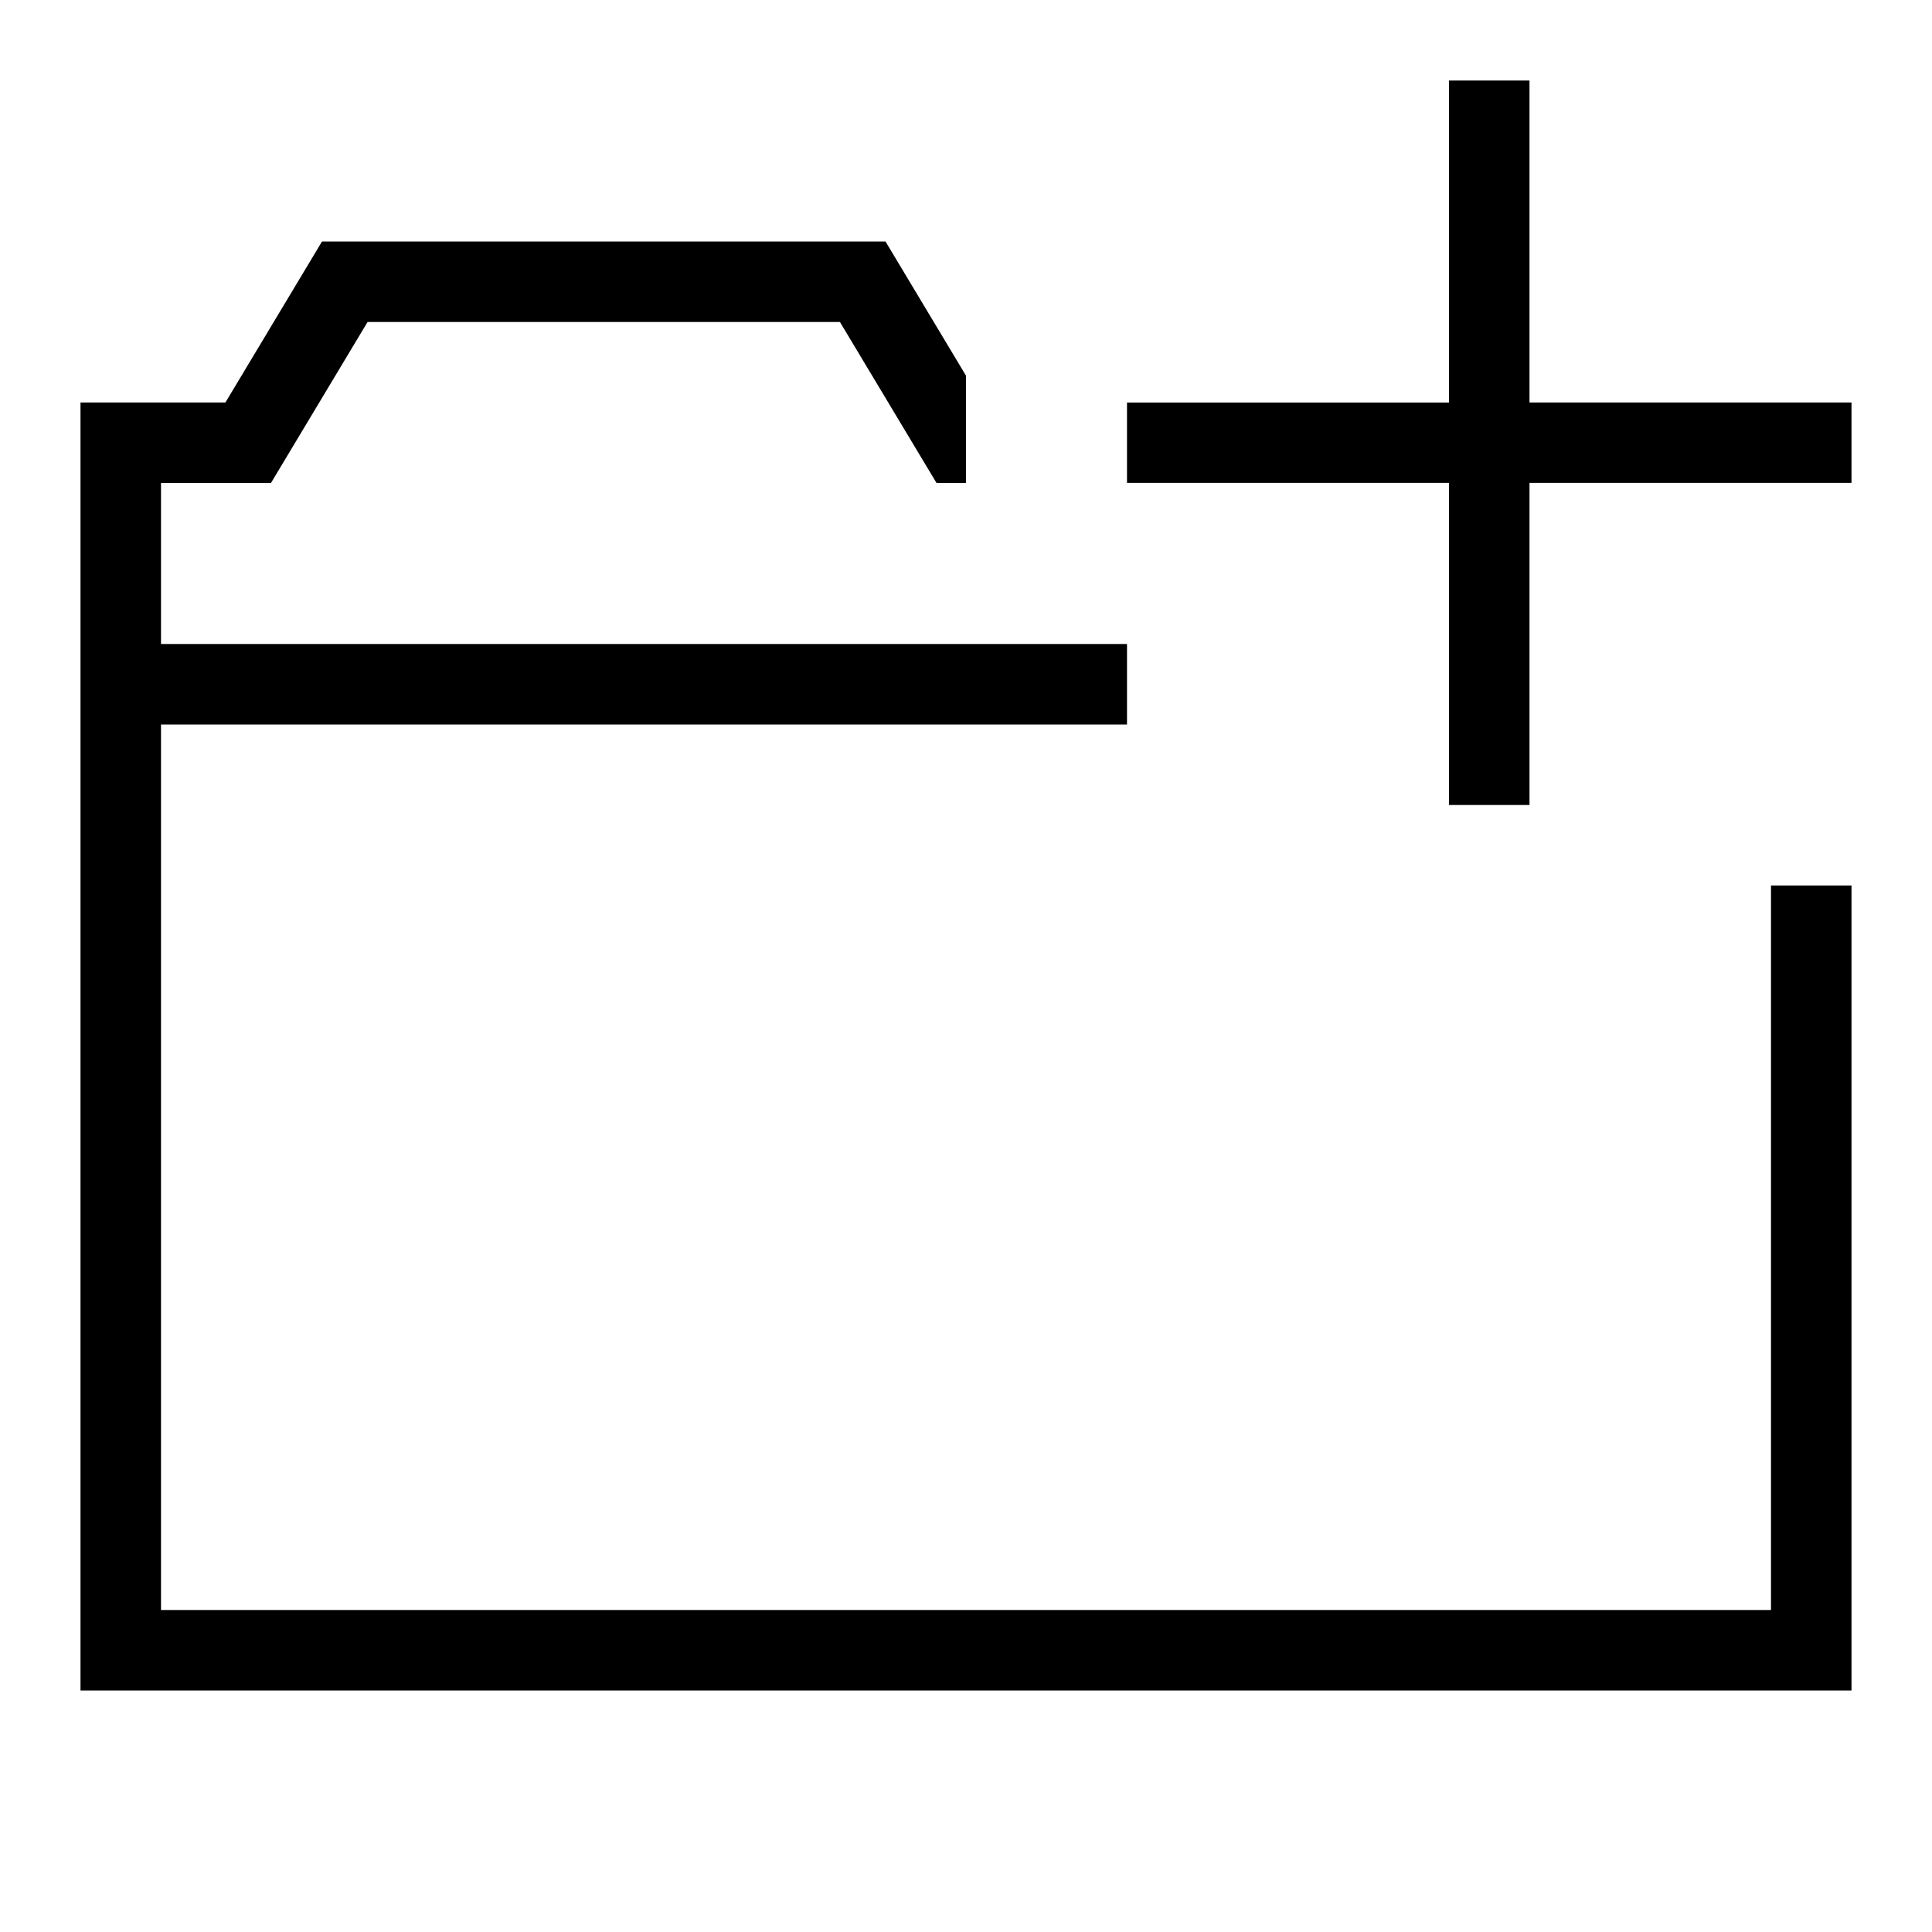 <?xml version="1.0" encoding="utf-8"?><!-- Uploaded to: SVG Repo, www.svgrepo.com, Generator: SVG Repo Mixer Tools -->
<svg width="800px" height="800px" viewBox="0 0 24 24" xmlns="http://www.w3.org/2000/svg"><path d="M22 11h1v10H1V5h1.8L4 3h7l1 1.667V6h-.366l-1.2-2H4.566l-1.2 2H2v2h12v1H2v11h20zm-4-5.001V10h1V5.999h4V5h-4V1h-1v4h-4v.999z"/><path fill="none" d="M0 0h24v24H0z"/></svg>